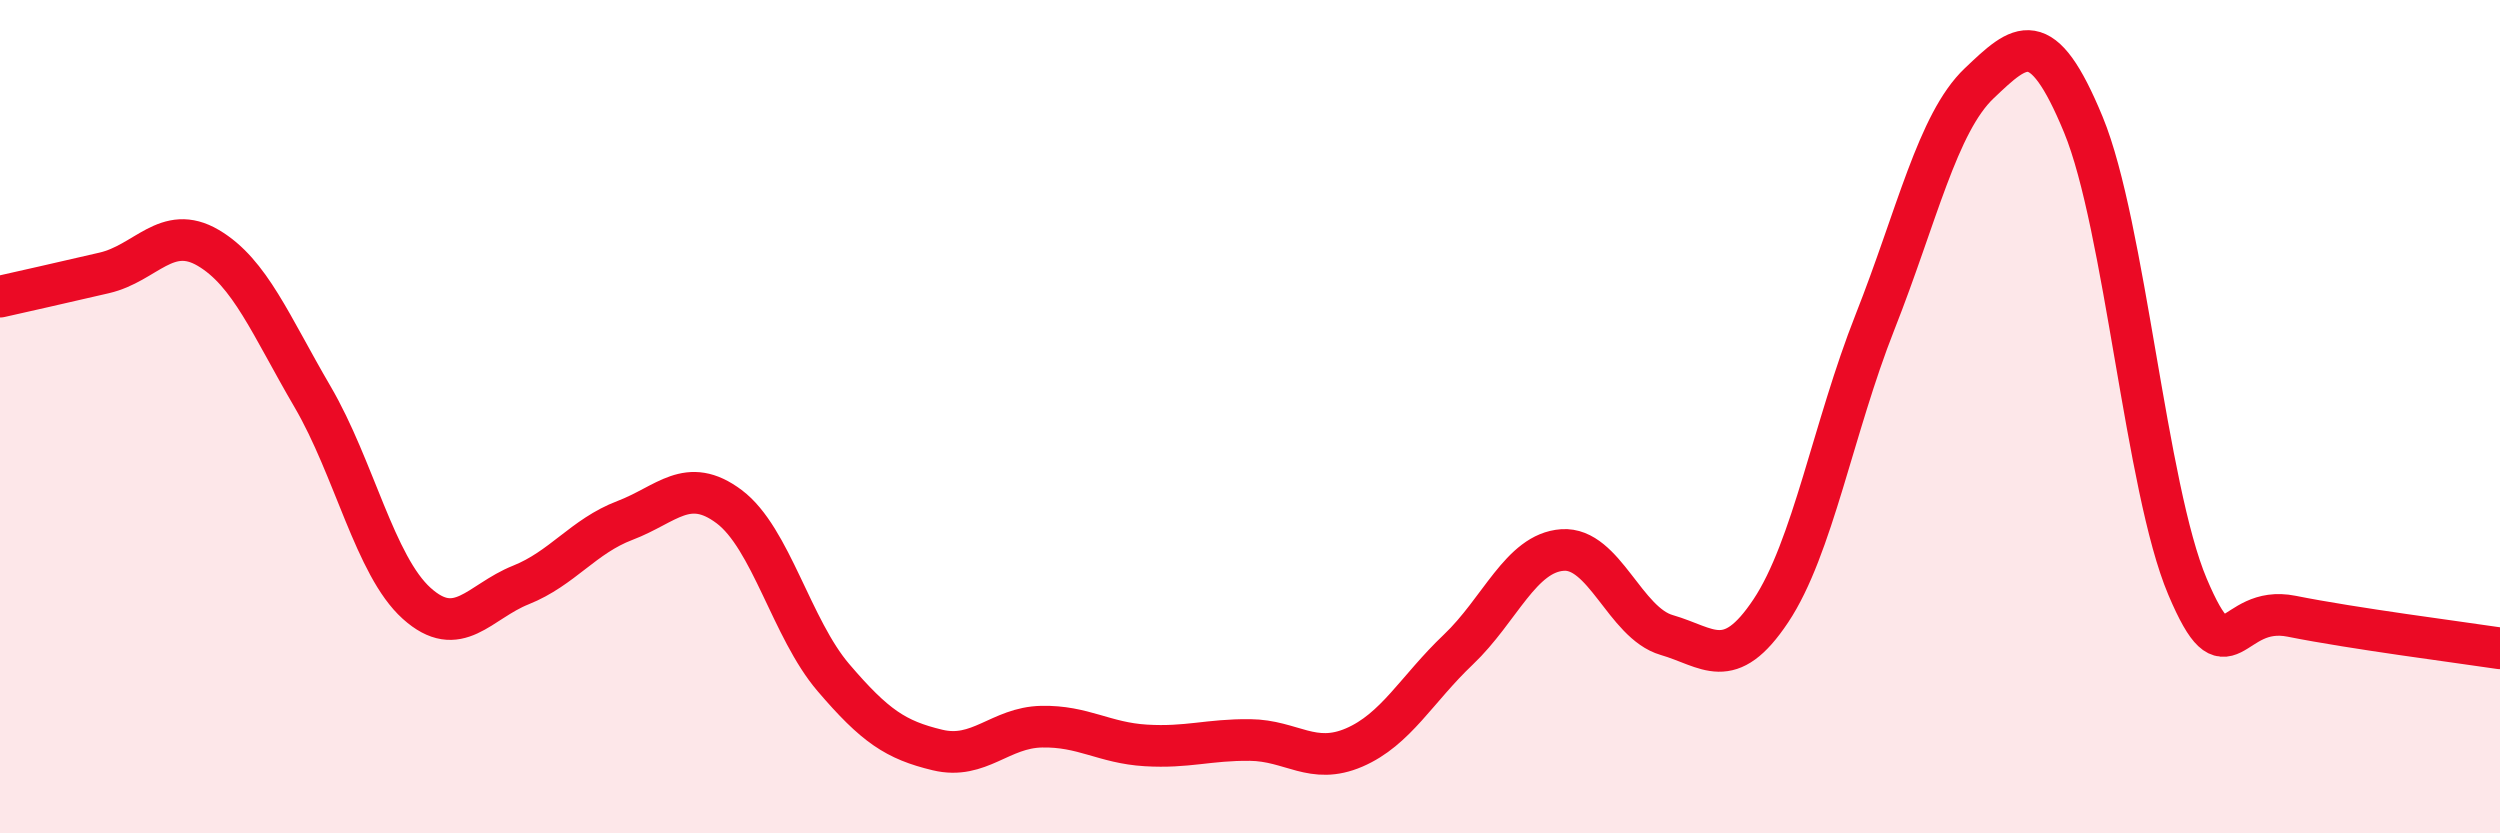 
    <svg width="60" height="20" viewBox="0 0 60 20" xmlns="http://www.w3.org/2000/svg">
      <path
        d="M 0,7.12 C 0.5,7.01 1.5,6.78 2.5,6.55 C 3.5,6.32 4,5.36 5,5.95 C 6,6.54 6.5,7.81 7.5,9.52 C 8.5,11.23 9,13.58 10,14.48 C 11,15.38 11.5,14.44 12.5,14.04 C 13.5,13.64 14,12.87 15,12.49 C 16,12.11 16.5,11.41 17.5,12.16 C 18.5,12.91 19,15.09 20,16.26 C 21,17.43 21.5,17.76 22.5,18 C 23.5,18.24 24,17.46 25,17.44 C 26,17.42 26.5,17.83 27.5,17.89 C 28.5,17.95 29,17.75 30,17.76 C 31,17.77 31.5,18.37 32.5,17.94 C 33.5,17.51 34,16.54 35,15.59 C 36,14.64 36.5,13.27 37.5,13.2 C 38.5,13.13 39,14.95 40,15.24 C 41,15.53 41.5,16.16 42.5,14.66 C 43.5,13.16 44,10.26 45,7.73 C 46,5.2 46.5,2.95 47.5,2 C 48.5,1.05 49,0.57 50,2.99 C 51,5.41 51.5,11.72 52.5,14.08 C 53.5,16.44 53.5,14.49 55,14.79 C 56.5,15.09 59,15.41 60,15.56L60 20L0 20Z"
        fill="#EB0A25"
        opacity="0.1"
        stroke-linecap="round"
        stroke-linejoin="round"
      />
      <path
        d="M 0,7.12 C 0.5,7.01 1.5,6.78 2.5,6.55 C 3.5,6.32 4,5.36 5,5.95 C 6,6.54 6.5,7.81 7.5,9.52 C 8.5,11.23 9,13.58 10,14.48 C 11,15.38 11.5,14.44 12.5,14.04 C 13.5,13.64 14,12.87 15,12.49 C 16,12.11 16.5,11.41 17.5,12.16 C 18.5,12.91 19,15.09 20,16.26 C 21,17.43 21.5,17.76 22.5,18 C 23.5,18.24 24,17.46 25,17.44 C 26,17.42 26.5,17.83 27.5,17.89 C 28.5,17.95 29,17.75 30,17.76 C 31,17.77 31.5,18.37 32.5,17.94 C 33.5,17.51 34,16.54 35,15.59 C 36,14.64 36.5,13.27 37.5,13.2 C 38.5,13.13 39,14.95 40,15.24 C 41,15.53 41.5,16.16 42.5,14.66 C 43.5,13.16 44,10.26 45,7.73 C 46,5.2 46.5,2.95 47.5,2 C 48.5,1.05 49,0.57 50,2.99 C 51,5.41 51.5,11.72 52.5,14.08 C 53.5,16.44 53.5,14.49 55,14.79 C 56.5,15.09 59,15.41 60,15.56"
        stroke="#EB0A25"
        stroke-width="1"
        fill="none"
        stroke-linecap="round"
        stroke-linejoin="round"
      />
    </svg>
  